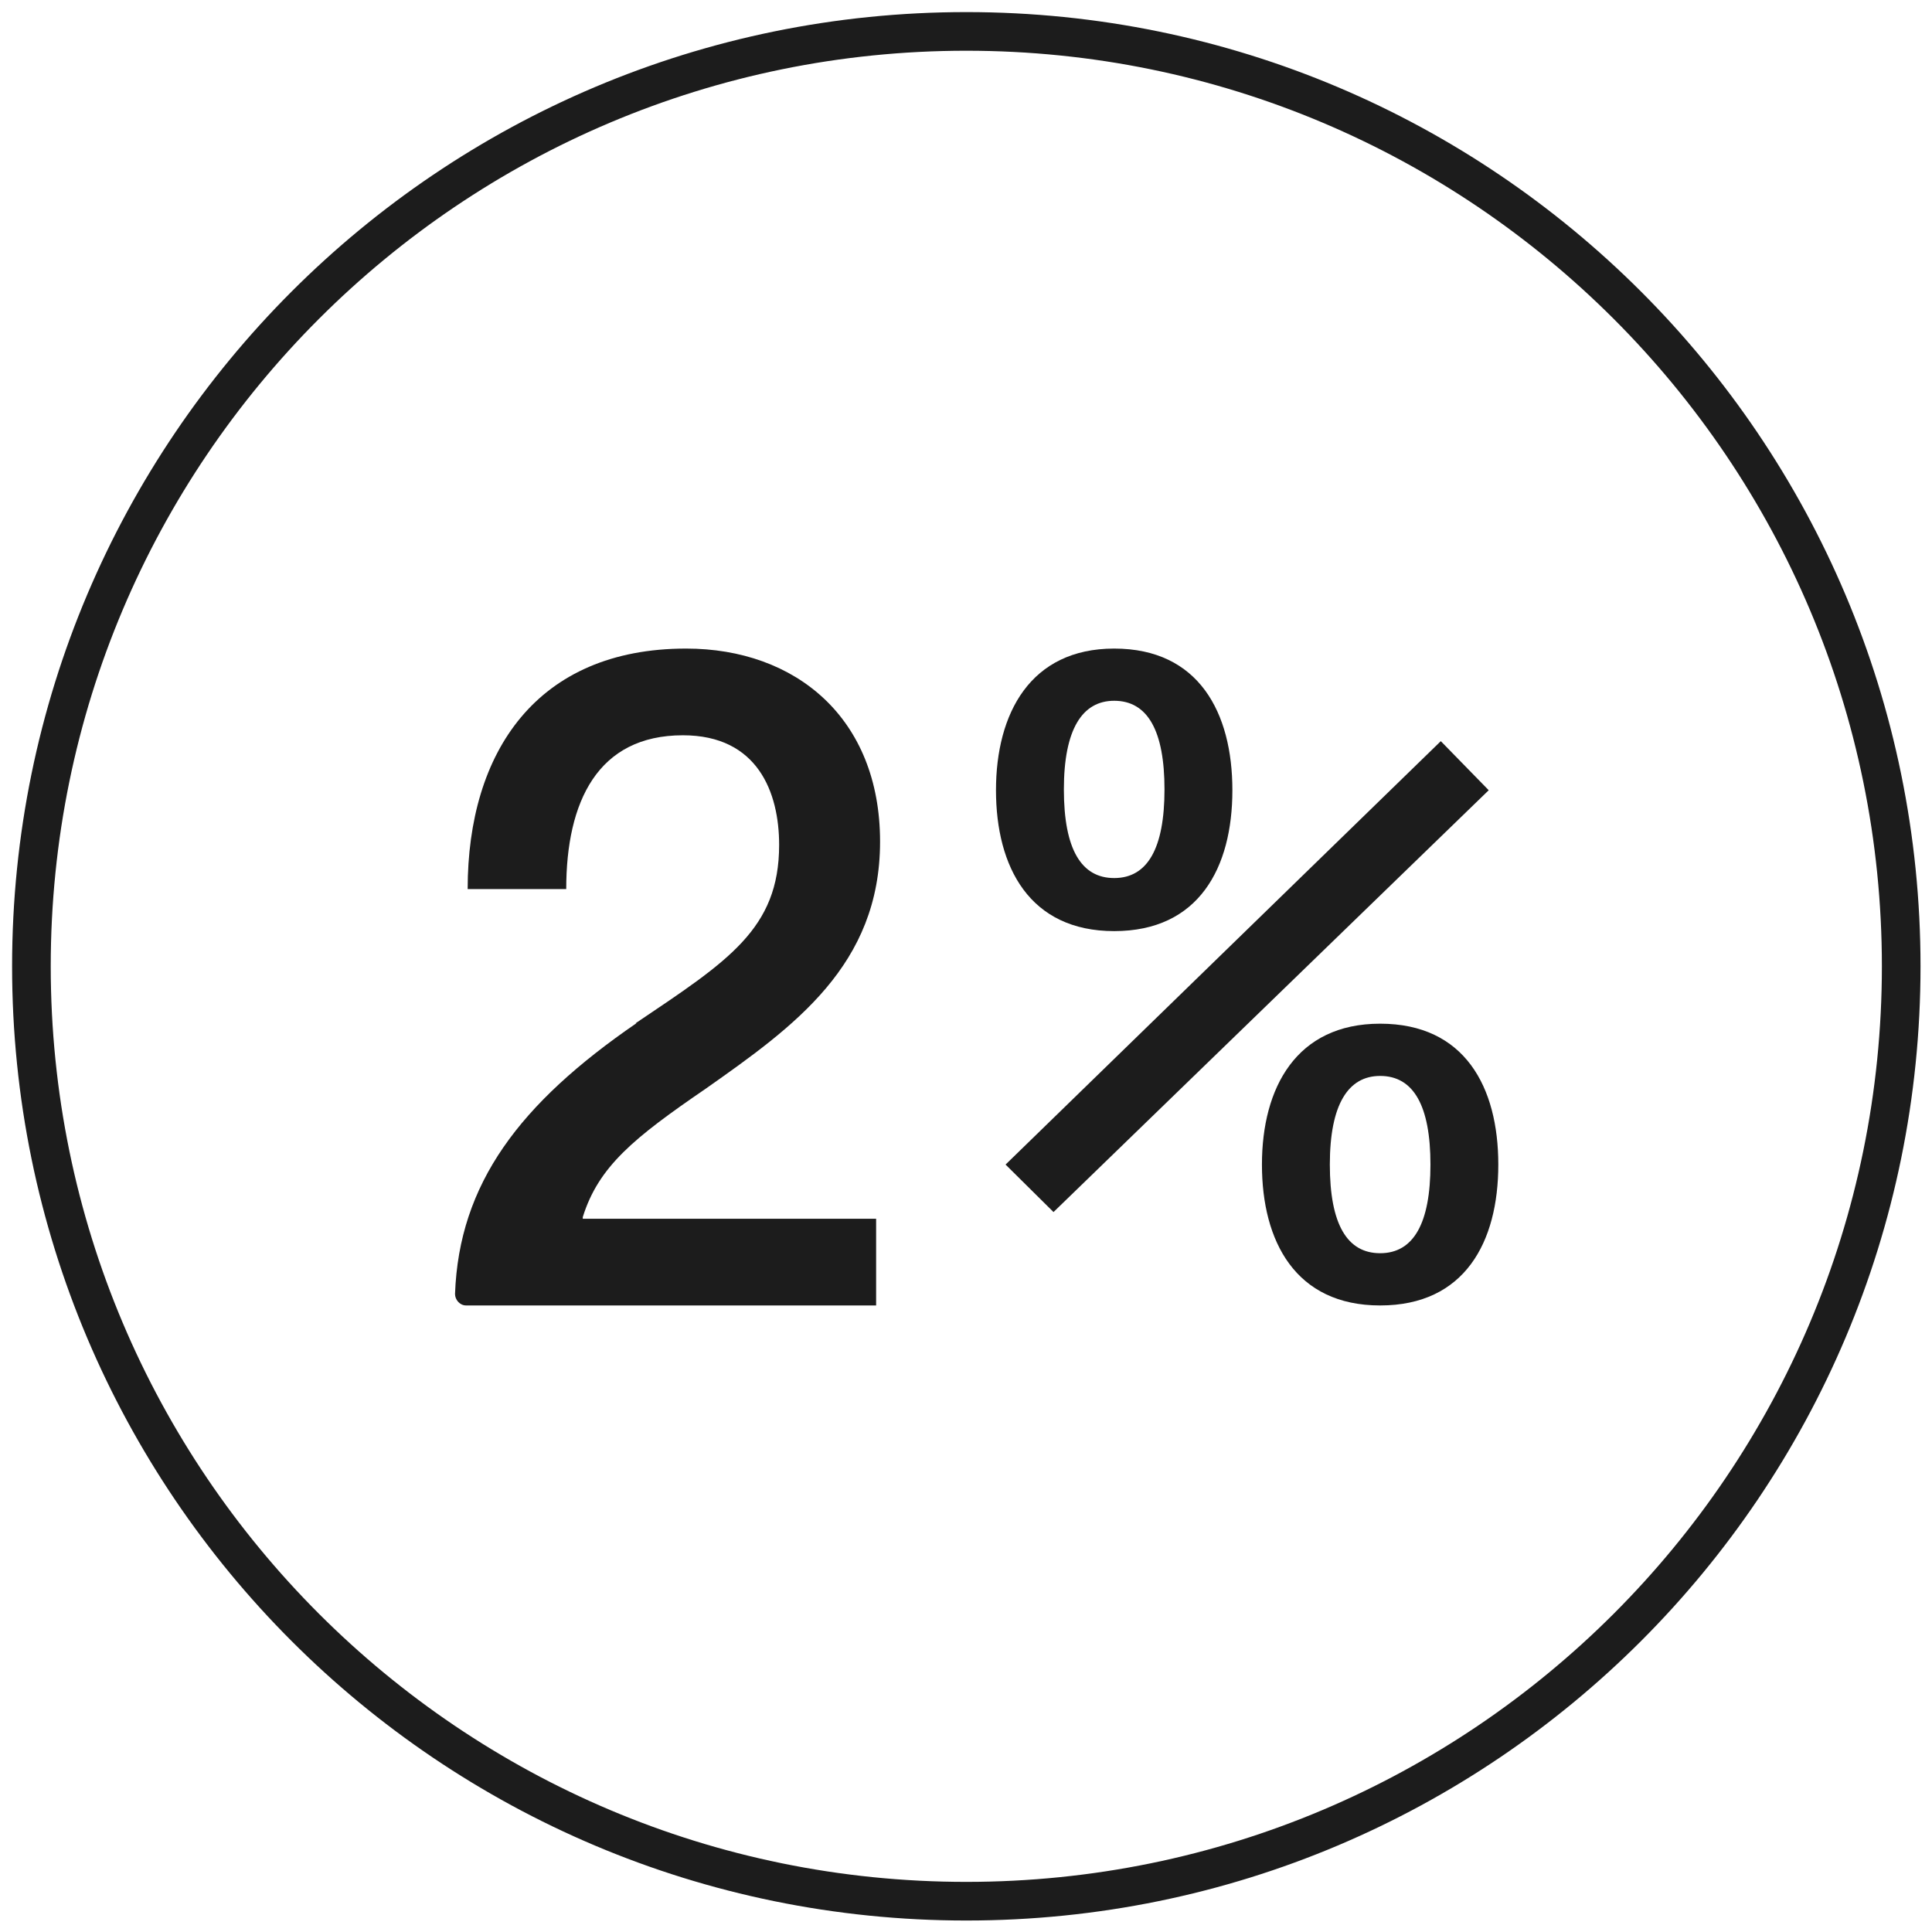 <svg xmlns="http://www.w3.org/2000/svg" fill="none" viewBox="0 0 50 50" height="50" width="50">
<g clip-path="url(#clip0_2759_1472)">
<path stroke-linejoin="round" stroke="#1C1C1C" d="M25.008 49.203C38.371 49.203 49.203 38.371 49.203 25.008C49.203 11.646 38.371 0.813 25.008 0.813C11.646 0.813 0.813 11.646 0.813 25.008C0.813 38.371 11.646 49.203 25.008 49.203Z"></path>
<path fill="#1C1C1C" d="M16.45 26.481C18.838 24.872 20.164 24.046 20.164 21.866C20.164 20.511 19.613 19.029 17.674 19.029C15.47 19.029 14.654 20.744 14.654 23.009H12.103C12.103 19.452 13.899 16.785 17.756 16.785C20.593 16.785 22.776 18.584 22.776 21.781C22.776 24.978 20.552 26.565 18.266 28.174C16.409 29.445 15.491 30.186 15.082 31.498V31.541H22.674V33.785H12.062C11.899 33.785 11.776 33.636 11.776 33.488C11.879 30.63 13.45 28.555 16.47 26.481H16.45Z"></path>
<path fill="#1C1C1C" d="M28.835 16.785C31.026 16.785 31.894 18.444 31.894 20.451C31.894 22.458 31.026 24.097 28.835 24.097C26.645 24.097 25.776 22.438 25.776 20.451C25.776 18.464 26.665 16.785 28.835 16.785ZM37.288 19.181L38.528 20.451L27.265 31.368L26.024 30.139L37.288 19.181ZM28.835 22.724C29.703 22.724 30.137 21.946 30.137 20.43C30.137 18.915 29.703 18.136 28.835 18.136C28.009 18.136 27.533 18.874 27.533 20.43C27.533 21.987 27.988 22.724 28.835 22.724ZM35.718 26.493C37.908 26.493 38.776 28.132 38.776 30.139C38.776 32.146 37.908 33.785 35.718 33.785C33.527 33.785 32.659 32.126 32.659 30.139C32.659 28.152 33.547 26.493 35.718 26.493ZM35.718 32.433C36.586 32.433 37.02 31.654 37.02 30.139C37.02 28.623 36.586 27.845 35.718 27.845C34.891 27.845 34.416 28.582 34.416 30.139C34.416 31.695 34.87 32.433 35.718 32.433Z"></path>
</g>
<defs>
<clipPath id="clip0_2759_1472">
<rect fill="white" height="50" width="50"></rect>
</clipPath>
</defs>
</svg>
